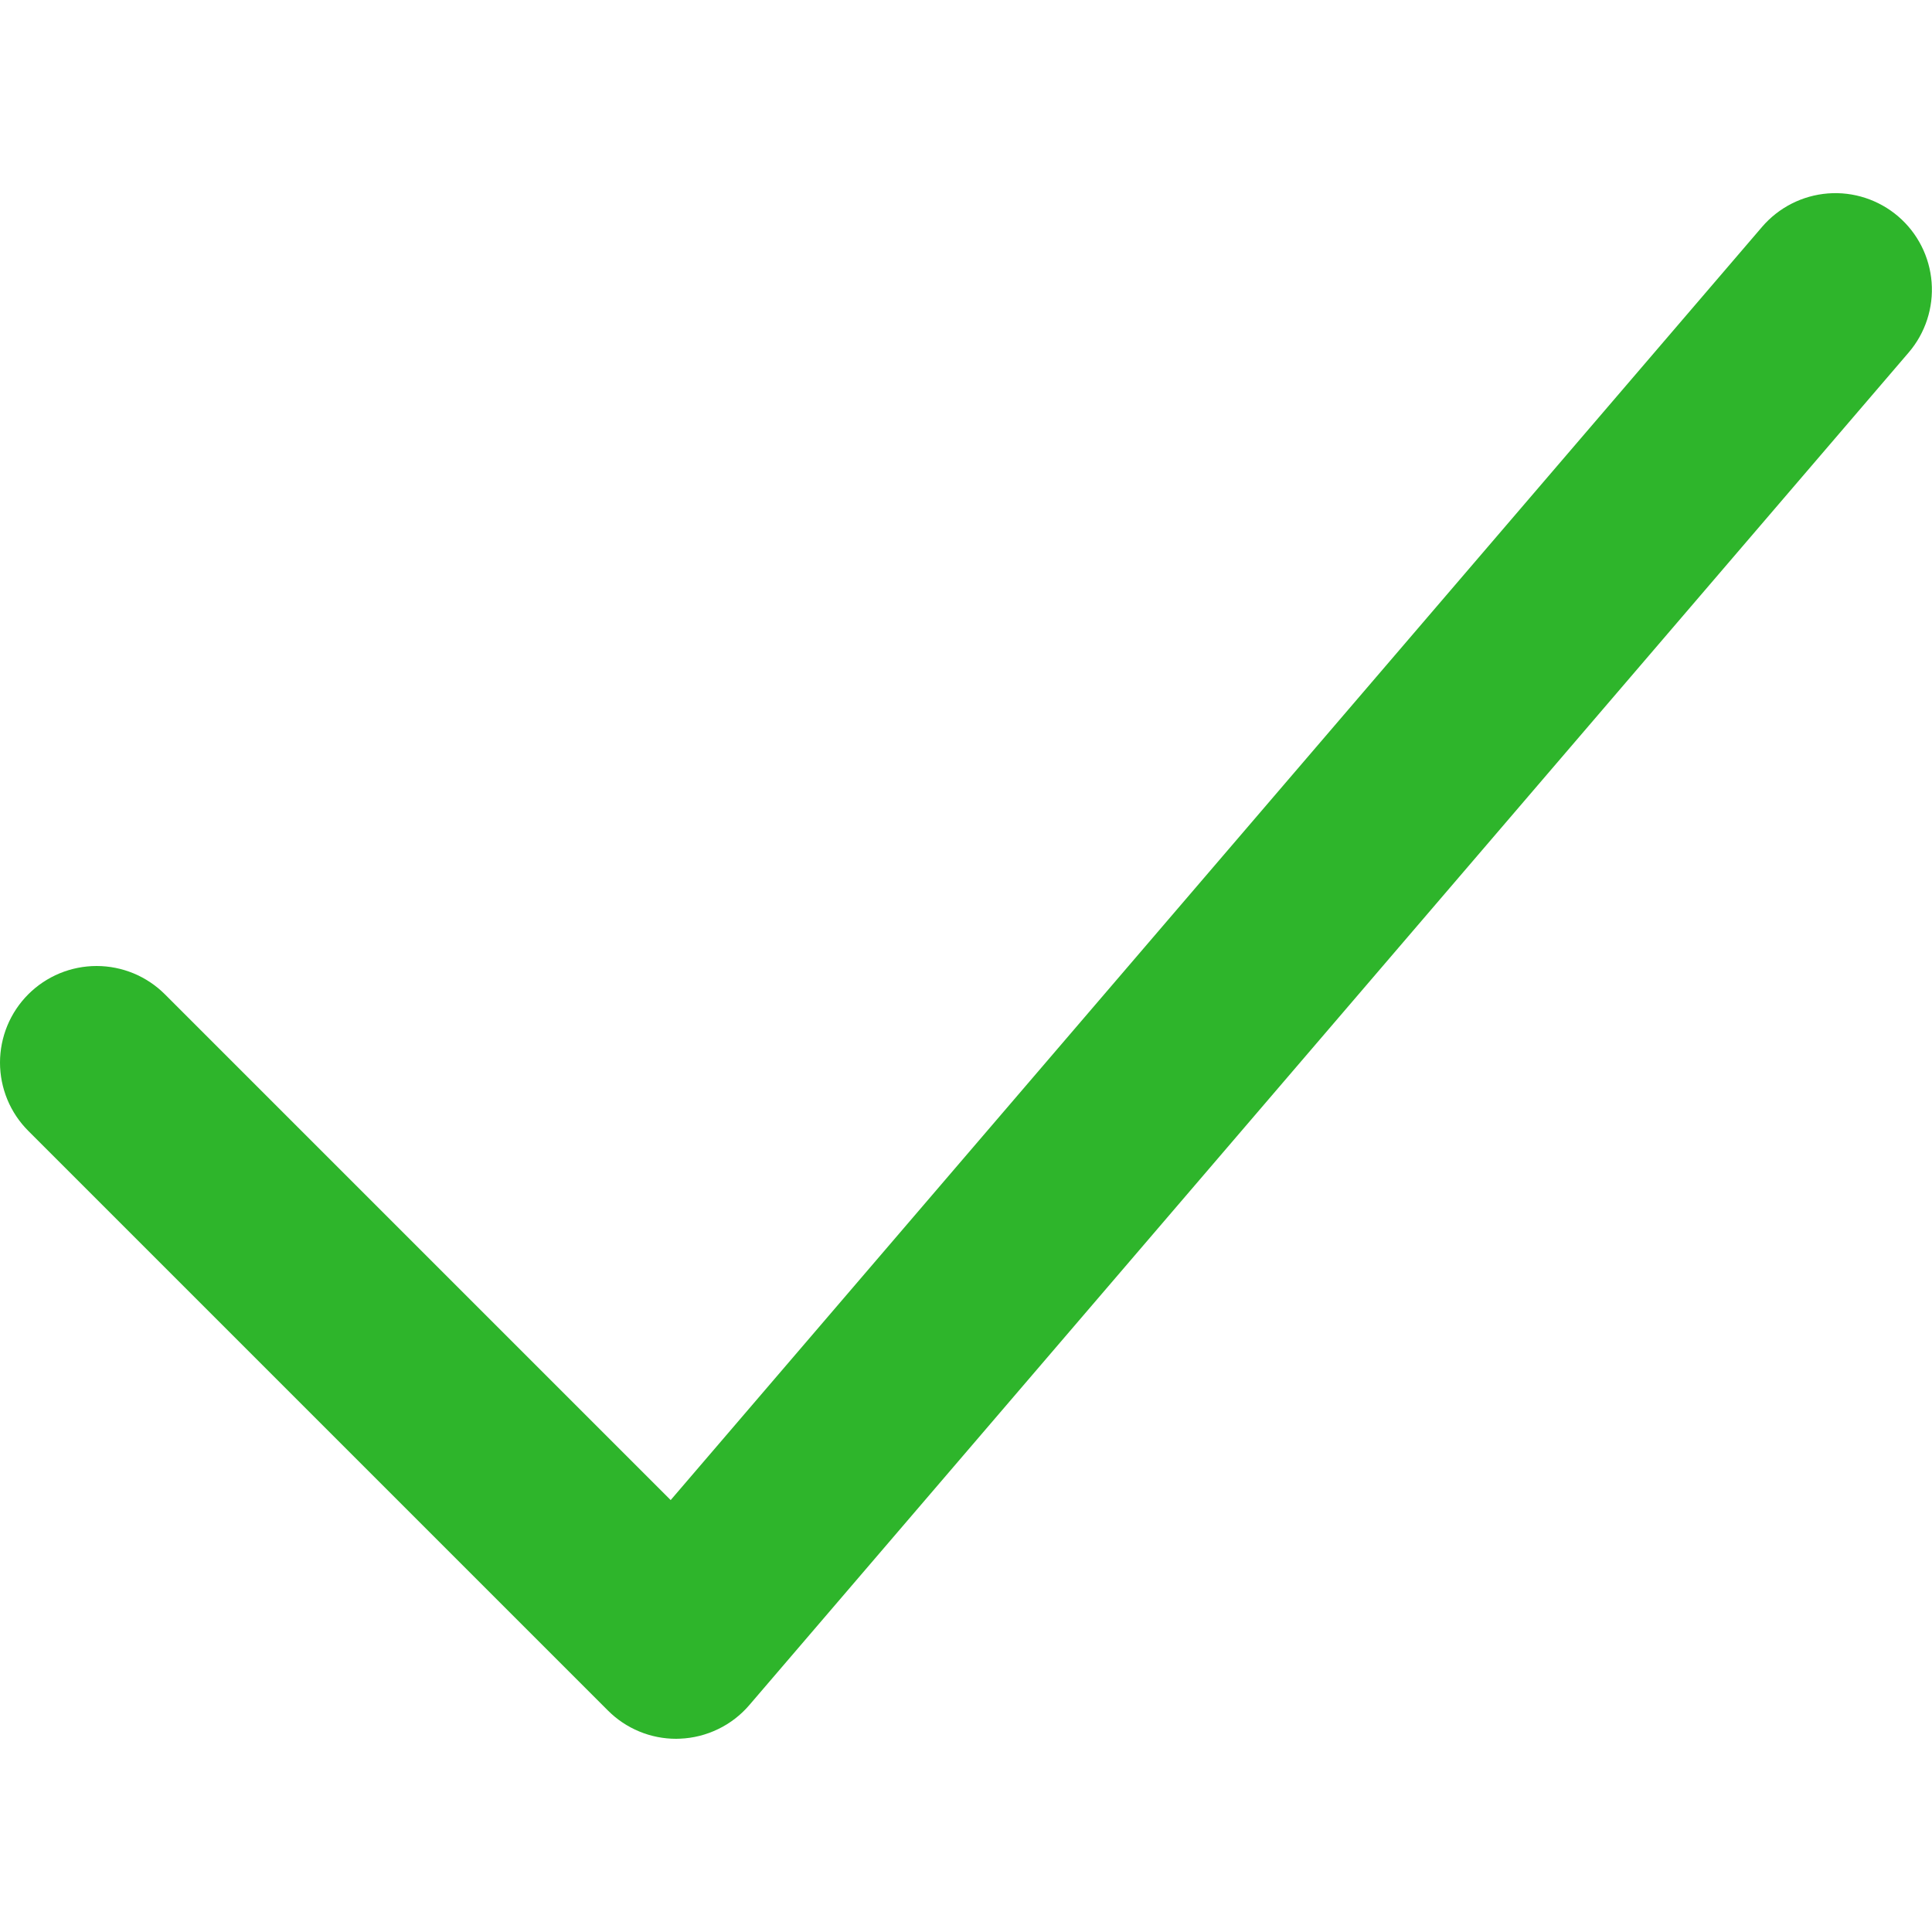 <svg width="50" height="50" viewBox="0 0 50 50" fill="none" xmlns="http://www.w3.org/2000/svg">
<path d="M17.5 45C17.171 45 16.846 44.936 16.543 44.81C16.239 44.684 15.964 44.5 15.732 44.267L0.732 29.267C0.5 29.035 0.316 28.76 0.19 28.456C0.065 28.153 4.89138e-09 27.828 0 27.5C-4.89138e-09 27.172 0.065 26.846 0.19 26.543C0.316 26.24 0.5 25.964 0.732 25.732C0.964 25.5 1.24 25.316 1.543 25.19C1.846 25.065 2.171 25 2.5 25C2.828 25 3.153 25.065 3.456 25.19C3.759 25.316 4.035 25.5 4.267 25.732L17.357 38.822L45.602 5.872C46.033 5.369 46.646 5.058 47.307 5.006C47.968 4.955 48.621 5.169 49.125 5.6C49.628 6.031 49.939 6.644 49.99 7.305C50.041 7.965 49.828 8.619 49.397 9.122L19.397 44.122C19.173 44.385 18.898 44.598 18.587 44.748C18.277 44.899 17.939 44.984 17.595 44.997L17.5 45Z" fill="#2EB52B"/>
</svg>
